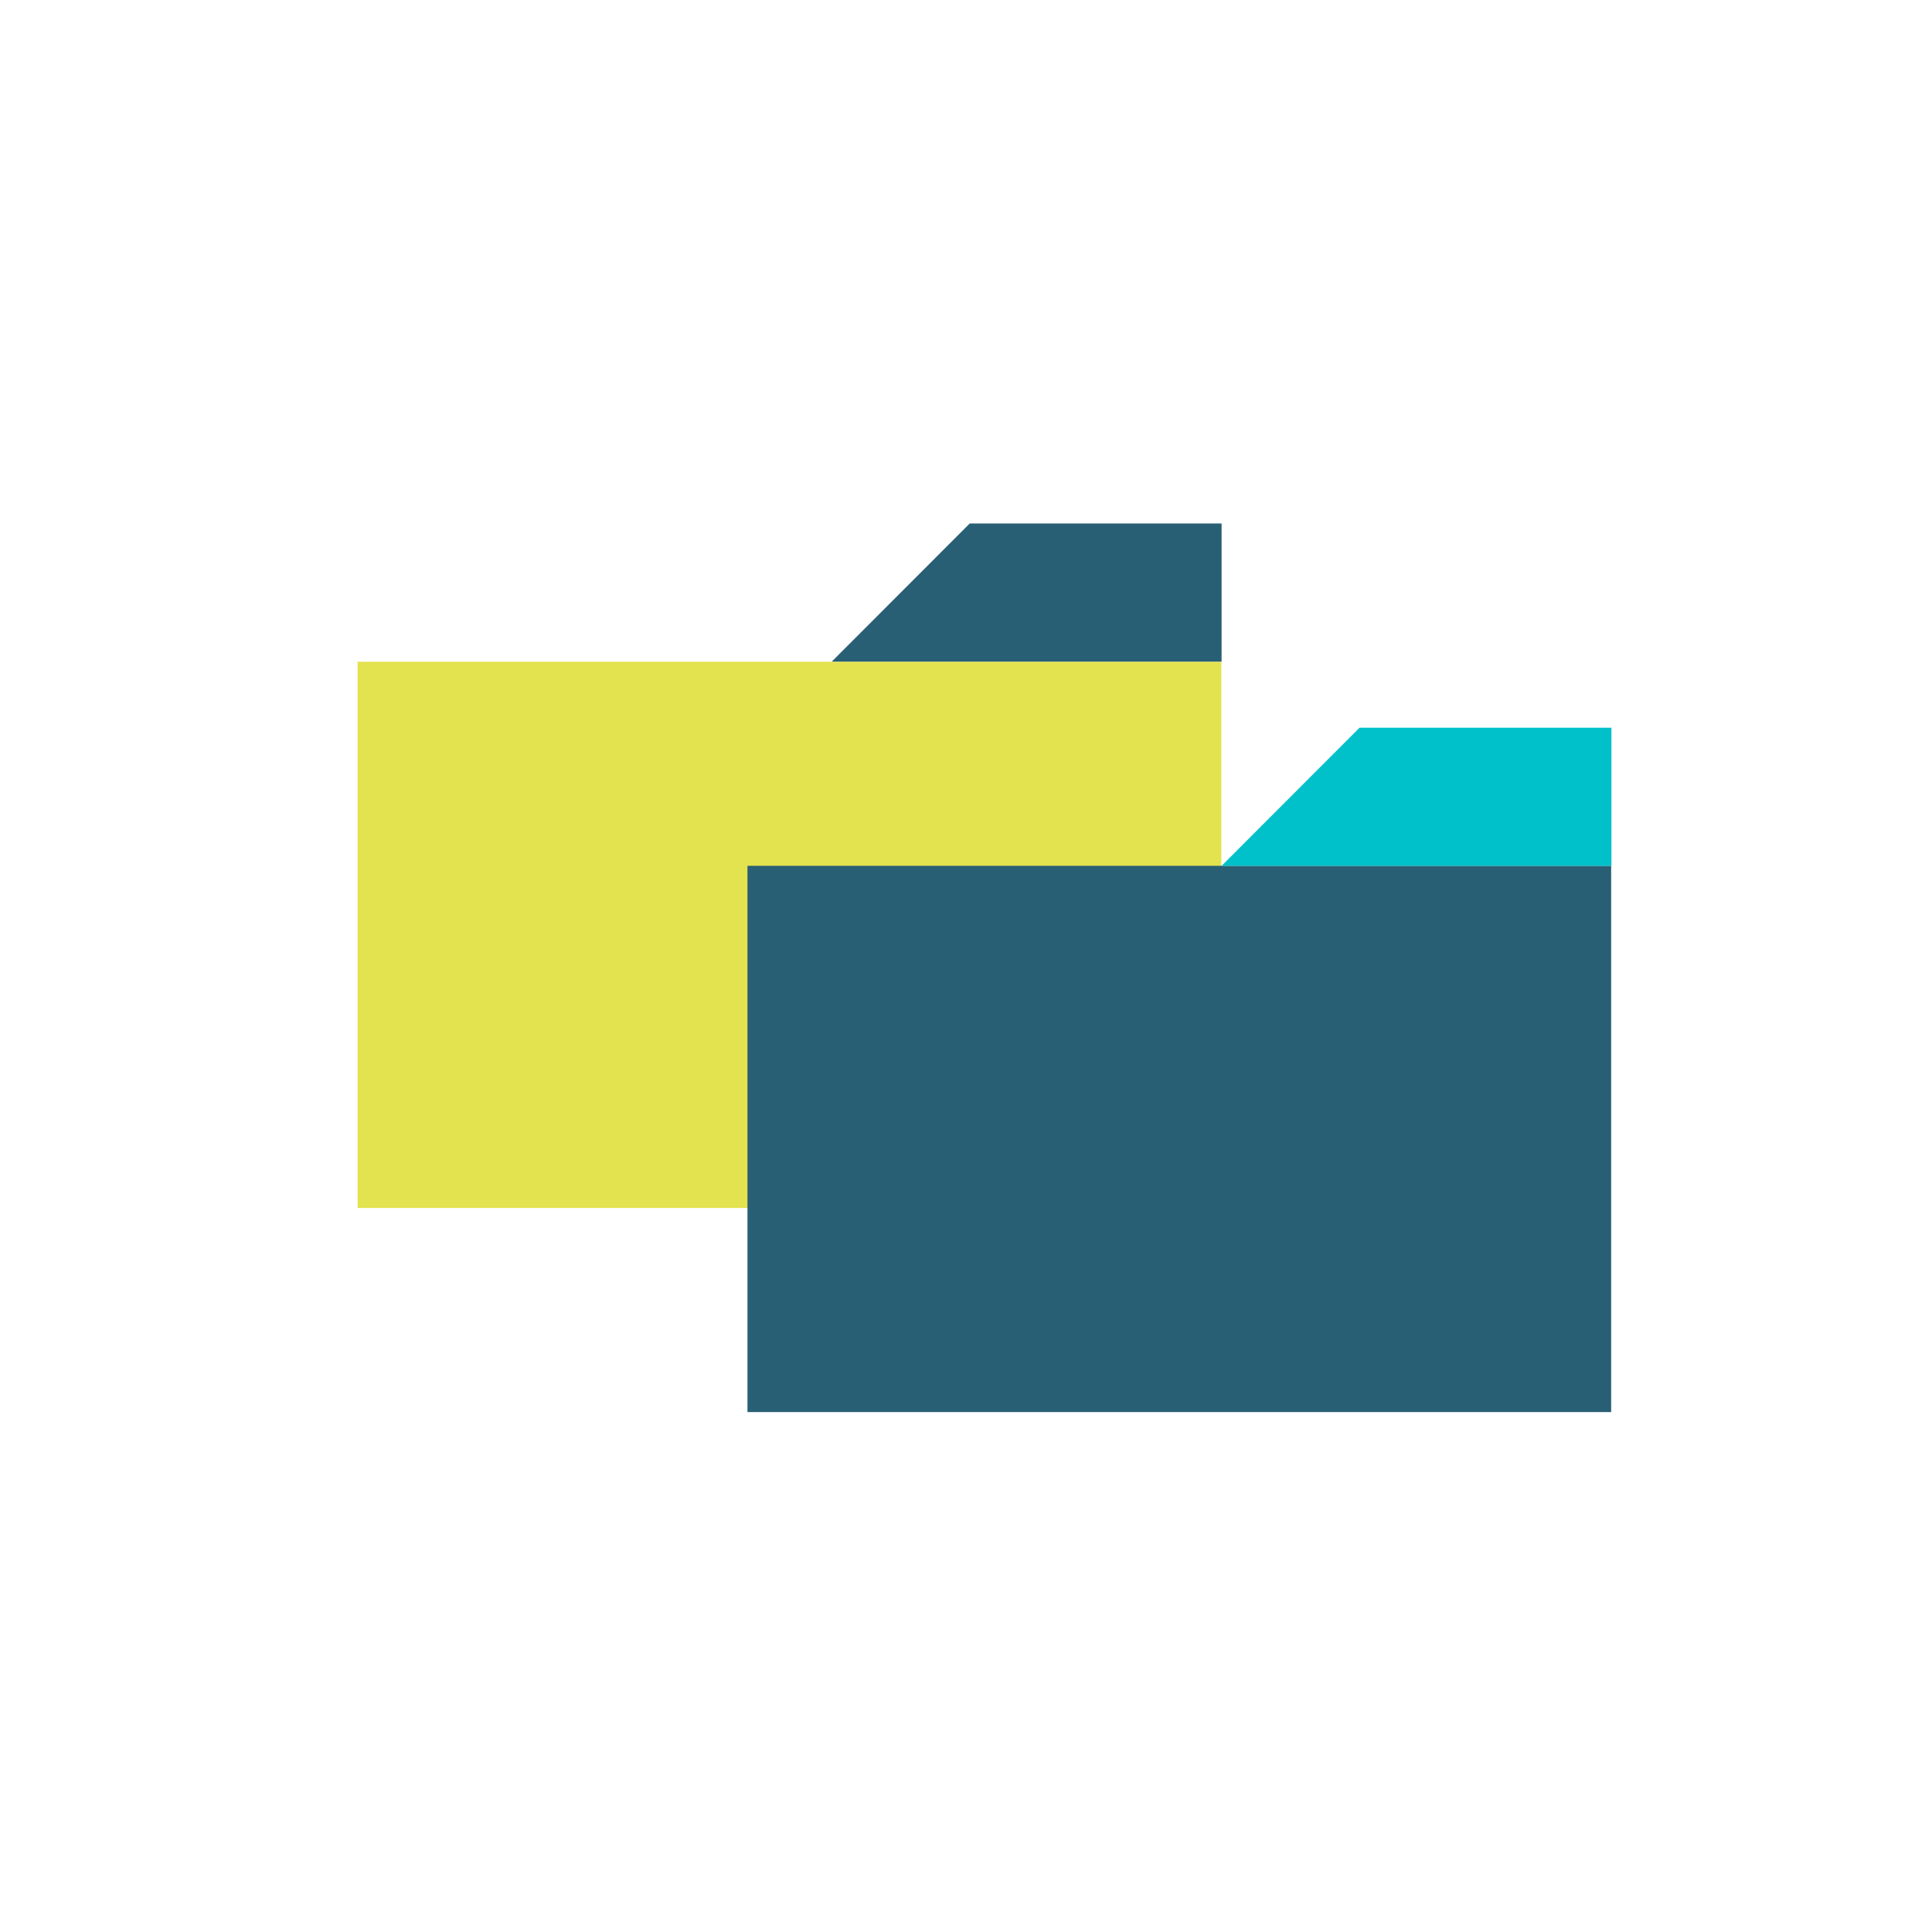 <?xml version="1.0" encoding="UTF-8"?>
<svg id="Layer_1" data-name="Layer 1" xmlns="http://www.w3.org/2000/svg" viewBox="0 0 135 135">
  <defs>
    <style>
      .cls-1 {
        fill: #00c0ca;
      }

      .cls-2 {
        fill: #285f74;
      }

      .cls-3 {
        fill: #e3e24f;
      }
    </style>
  </defs>
  <rect class="cls-3" x="24.98" y="46.23" width="60.35" height="38.17" transform="translate(110.32 130.64) rotate(-180)"/>
  <rect class="cls-2" x="52.22" y="60.5" width="60.35" height="38.17" transform="translate(164.8 159.17) rotate(-180)"/>
  <polygon class="cls-1" points="95 50.85 85.36 60.5 112.6 60.5 112.6 50.85 95 50.85"/>
  <polygon class="cls-2" points="67.76 36.58 58.12 46.23 85.36 46.23 85.36 36.58 67.76 36.58"/>
</svg>